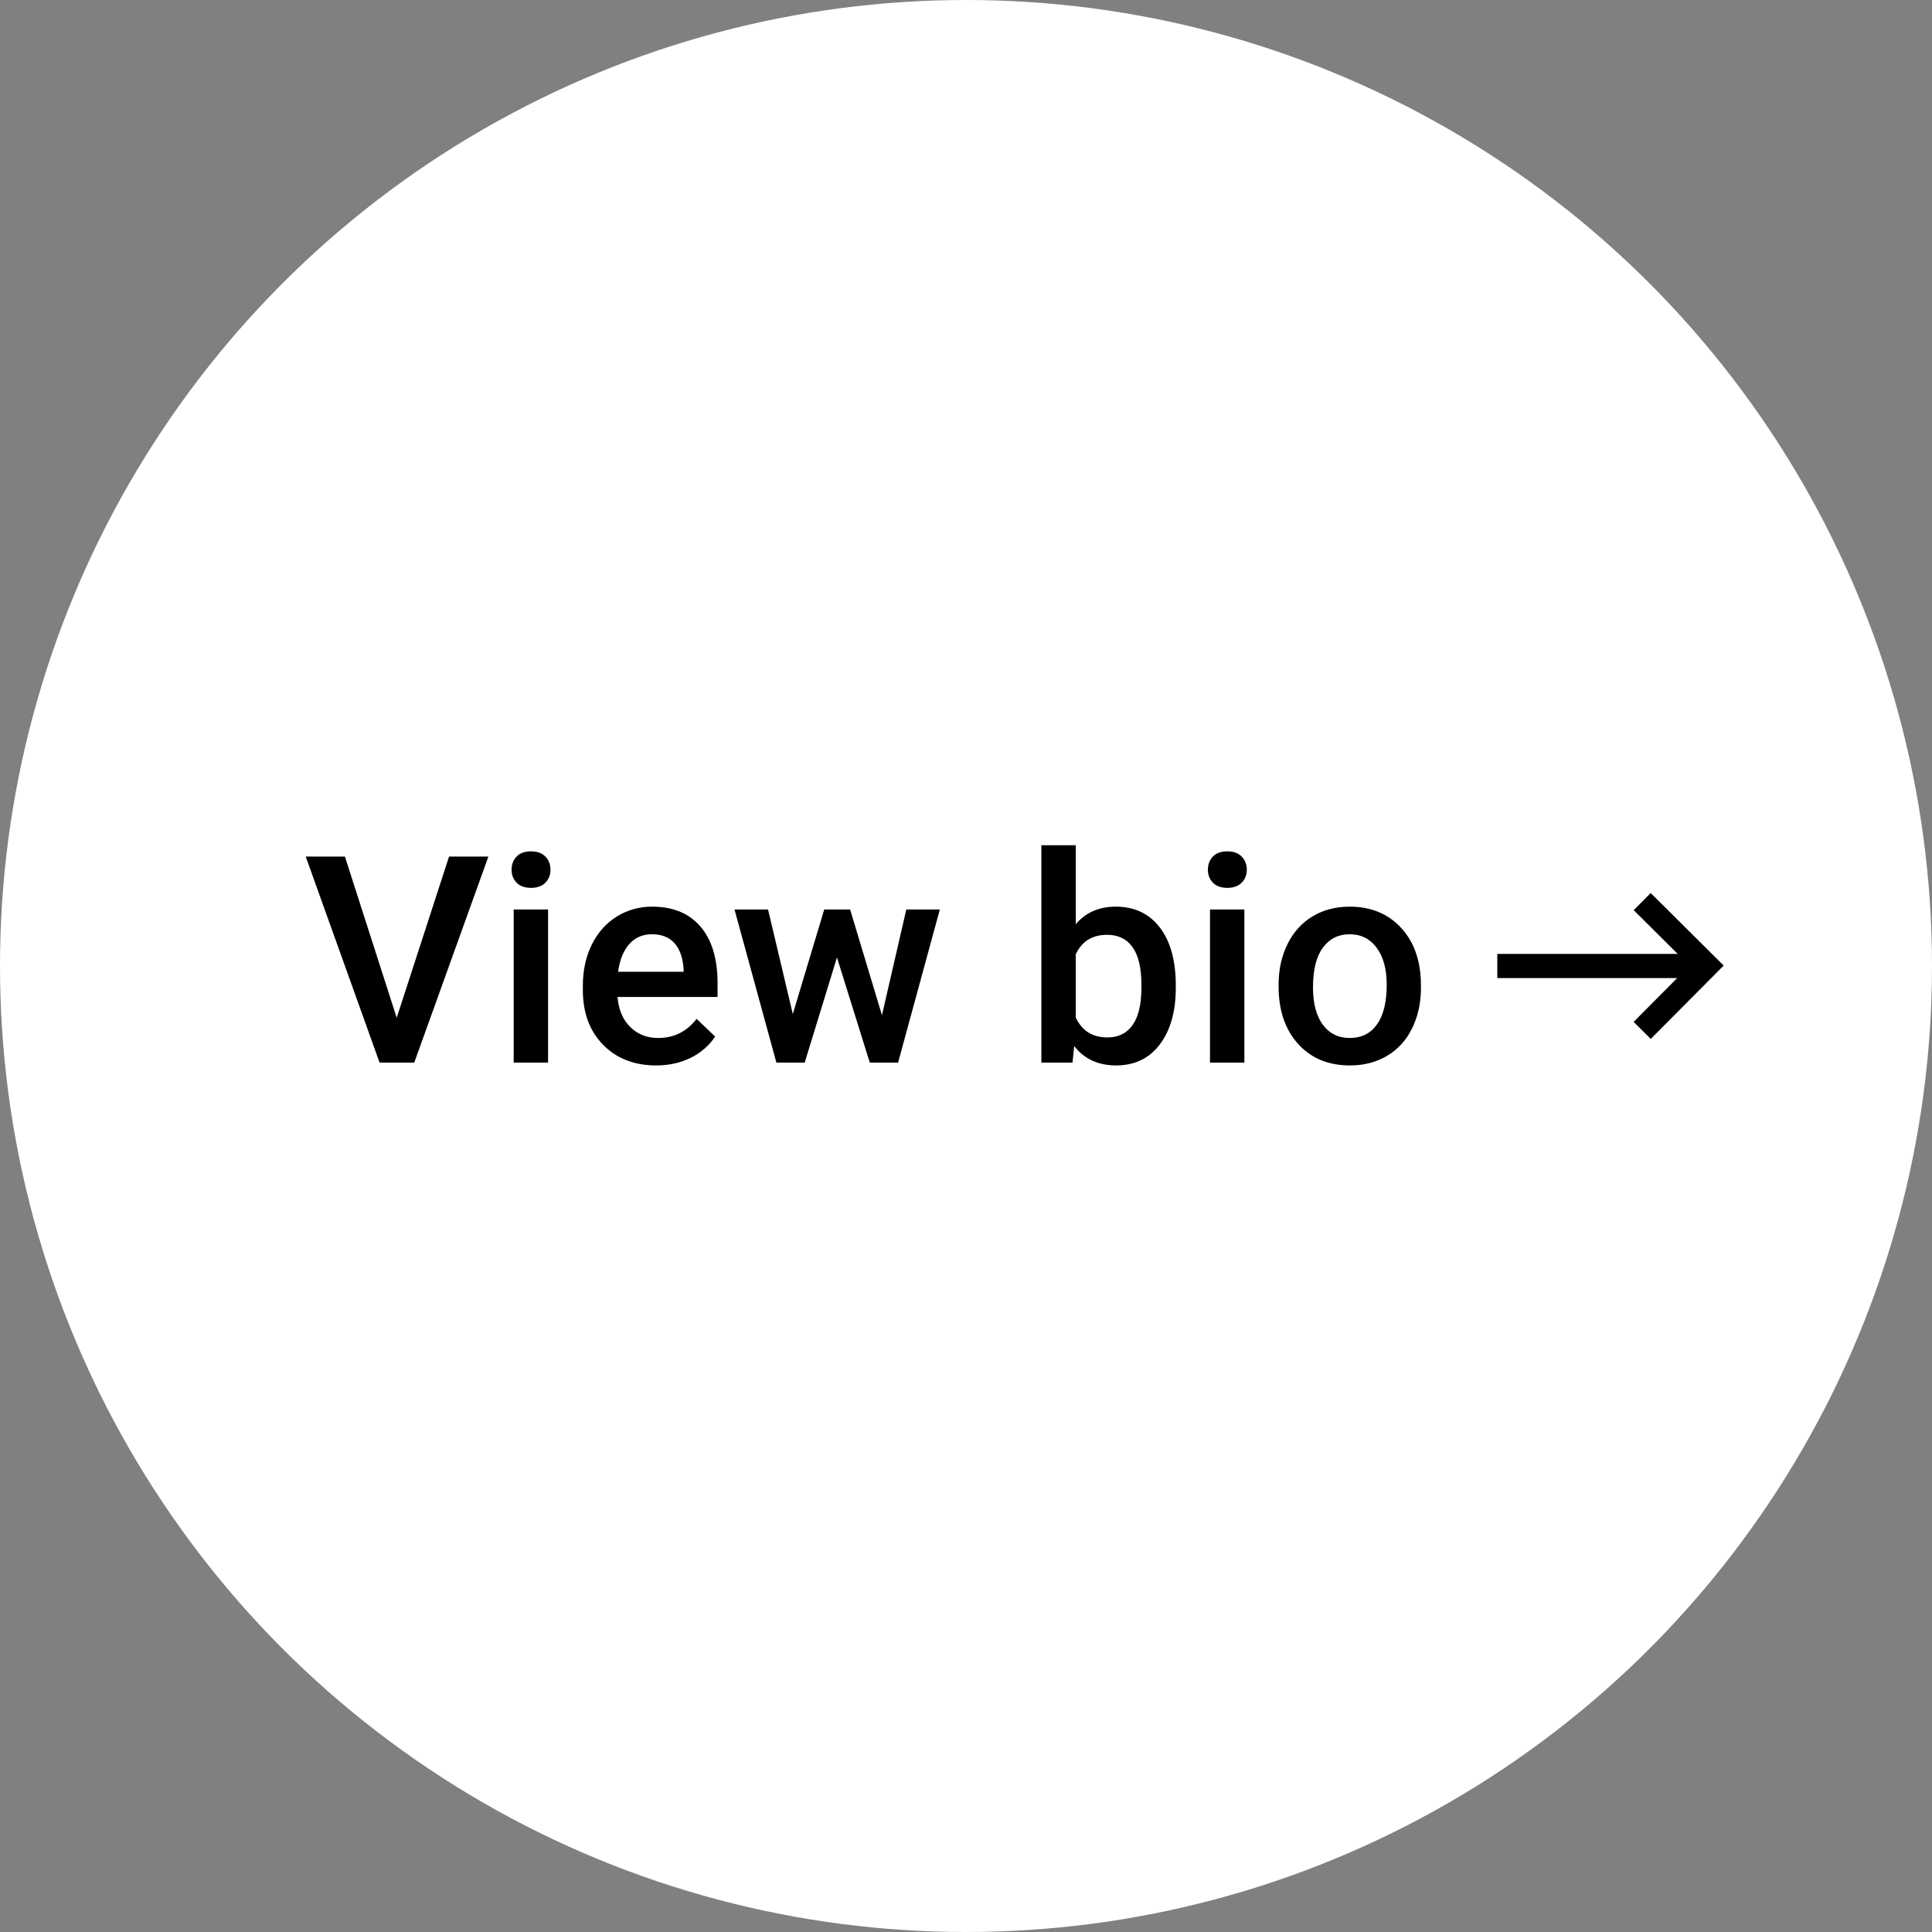 <?xml version="1.0" encoding="UTF-8"?>
<svg width="120px" height="120px" viewBox="0 0 120 120" version="1.1" xmlns="http://www.w3.org/2000/svg" xmlns:xlink="http://www.w3.org/1999/xlink">
    <rect x="0" y="0" width="120" height="120" fill="#808080" stroke="none"/>
    <title>Cursor hover</title>
    <g id="About-us" stroke="none" stroke-width="1" fill="none" fill-rule="evenodd">
        <g id="Desktop-—-About-us-—-Hover-states" transform="translate(-1336, -2592)">
            <g id="Trevose-management" transform="translate(157, 2455)">
                <g id="Cursor-hover" transform="translate(1179, 137)">
                    <circle id="Cursor-interraction" fill="#FFFFFF" cx="60" cy="60" r="60"></circle>
                    <path d="M25.73,66 L30.335,53.203 L27.892,53.203 L24.64,63.214 L21.423,53.203 L18.989,53.203 L23.576,66 L25.73,66 Z M32.979,55.146 C33.365,55.146 33.664,55.039 33.875,54.825 C34.086,54.611 34.192,54.343 34.192,54.021 C34.192,53.692 34.086,53.42 33.875,53.203 C33.664,52.986 33.365,52.878 32.979,52.878 C32.592,52.878 32.295,52.986 32.087,53.203 C31.879,53.42 31.775,53.692 31.775,54.021 C31.775,54.343 31.879,54.611 32.087,54.825 C32.295,55.039 32.592,55.146 32.979,55.146 Z M34.042,66 L34.042,56.49 L31.906,56.49 L31.906,66 L34.042,66 Z M40.755,66.176 C41.546,66.176 42.259,66.019 42.895,65.706 C43.531,65.392 44.039,64.951 44.42,64.383 L44.42,64.383 L43.268,63.284 C42.653,64.075 41.856,64.471 40.878,64.471 C40.181,64.471 39.602,64.242 39.142,63.785 C38.682,63.328 38.42,62.707 38.355,61.922 L38.355,61.922 L44.569,61.922 L44.569,61.061 C44.569,59.549 44.216,58.38 43.51,57.554 C42.804,56.728 41.804,56.314 40.509,56.314 C39.694,56.314 38.956,56.522 38.294,56.938 C37.632,57.354 37.118,57.936 36.751,58.683 C36.385,59.43 36.202,60.278 36.202,61.228 L36.202,61.228 L36.202,61.491 C36.202,62.909 36.622,64.044 37.463,64.897 C38.304,65.75 39.401,66.176 40.755,66.176 Z M42.46,60.357 L38.391,60.357 C38.49,59.625 38.72,59.054 39.08,58.644 C39.441,58.233 39.914,58.028 40.5,58.028 C41.092,58.028 41.555,58.211 41.889,58.578 C42.223,58.944 42.413,59.484 42.46,60.199 L42.46,60.199 L42.46,60.357 Z M49.981,66 L51.985,59.47 L54.024,66 L55.782,66 L58.375,56.49 L56.292,56.49 L54.78,63.056 L52.802,56.49 L51.194,56.49 L49.243,62.985 L47.705,56.49 L45.622,56.49 L48.223,66 L49.981,66 Z M69.322,66.176 C70.476,66.176 71.383,65.739 72.042,64.866 C72.701,63.993 73.031,62.818 73.031,61.342 L73.031,61.342 L73.031,61.219 C73.031,59.672 72.7,58.468 72.037,57.606 C71.375,56.745 70.464,56.314 69.304,56.314 C68.261,56.314 67.432,56.678 66.817,57.404 L66.817,57.404 L66.817,52.5 L64.681,52.5 L64.681,66 L66.615,66 L66.72,64.972 C67.341,65.774 68.208,66.176 69.322,66.176 Z M68.785,64.436 C67.854,64.436 67.198,64.022 66.817,63.196 L66.817,63.196 L66.817,59.276 C67.192,58.468 67.842,58.063 68.768,58.063 C69.459,58.063 69.987,58.321 70.35,58.837 C70.713,59.353 70.895,60.126 70.895,61.157 L70.895,61.157 L70.895,61.43 C70.883,62.438 70.696,63.19 70.332,63.688 C69.969,64.187 69.453,64.436 68.785,64.436 Z M76.228,55.146 C76.614,55.146 76.913,55.039 77.124,54.825 C77.335,54.611 77.441,54.343 77.441,54.021 C77.441,53.692 77.335,53.42 77.124,53.203 C76.913,52.986 76.614,52.878 76.228,52.878 C75.841,52.878 75.544,52.986 75.336,53.203 C75.128,53.42 75.024,53.692 75.024,54.021 C75.024,54.343 75.128,54.611 75.336,54.825 C75.544,55.039 75.841,55.146 76.228,55.146 Z M77.291,66 L77.291,56.49 L75.155,56.49 L75.155,66 L77.291,66 Z M83.846,66.176 C84.725,66.176 85.499,65.974 86.17,65.569 C86.841,65.165 87.357,64.594 87.717,63.855 C88.078,63.117 88.258,62.279 88.258,61.342 L88.258,61.342 L88.249,60.841 C88.184,59.476 87.752,58.38 86.953,57.554 C86.153,56.728 85.111,56.314 83.828,56.314 C82.961,56.314 82.193,56.515 81.525,56.917 C80.857,57.318 80.339,57.892 79.97,58.639 C79.6,59.386 79.416,60.226 79.416,61.157 L79.416,61.157 L79.416,61.263 C79.416,62.751 79.819,63.942 80.624,64.835 C81.43,65.729 82.504,66.176 83.846,66.176 Z M83.846,64.471 C83.125,64.471 82.562,64.194 82.158,63.64 C81.754,63.086 81.552,62.32 81.552,61.342 C81.552,60.24 81.757,59.413 82.167,58.859 C82.577,58.305 83.131,58.028 83.828,58.028 C84.537,58.028 85.098,58.31 85.511,58.872 C85.924,59.435 86.131,60.196 86.131,61.157 C86.131,62.241 85.93,63.064 85.529,63.627 C85.127,64.189 84.566,64.471 83.846,64.471 Z" id="Viewbio" fill="#000000" fill-rule="nonzero"></path>
                    <g id="Arrow" transform="translate(93, 56)" stroke="#000000" stroke-width="1.5">
                        <line x1="0" y1="4" x2="12" y2="4" id="Path-4"></line>
                        <polyline id="Path-5" transform="translate(11, 4) rotate(-270) translate(-11, -4) " points="7 6 10.976 2 15 6"></polyline>
                    </g>
                </g>
            </g>
        </g>
    </g>
</svg>